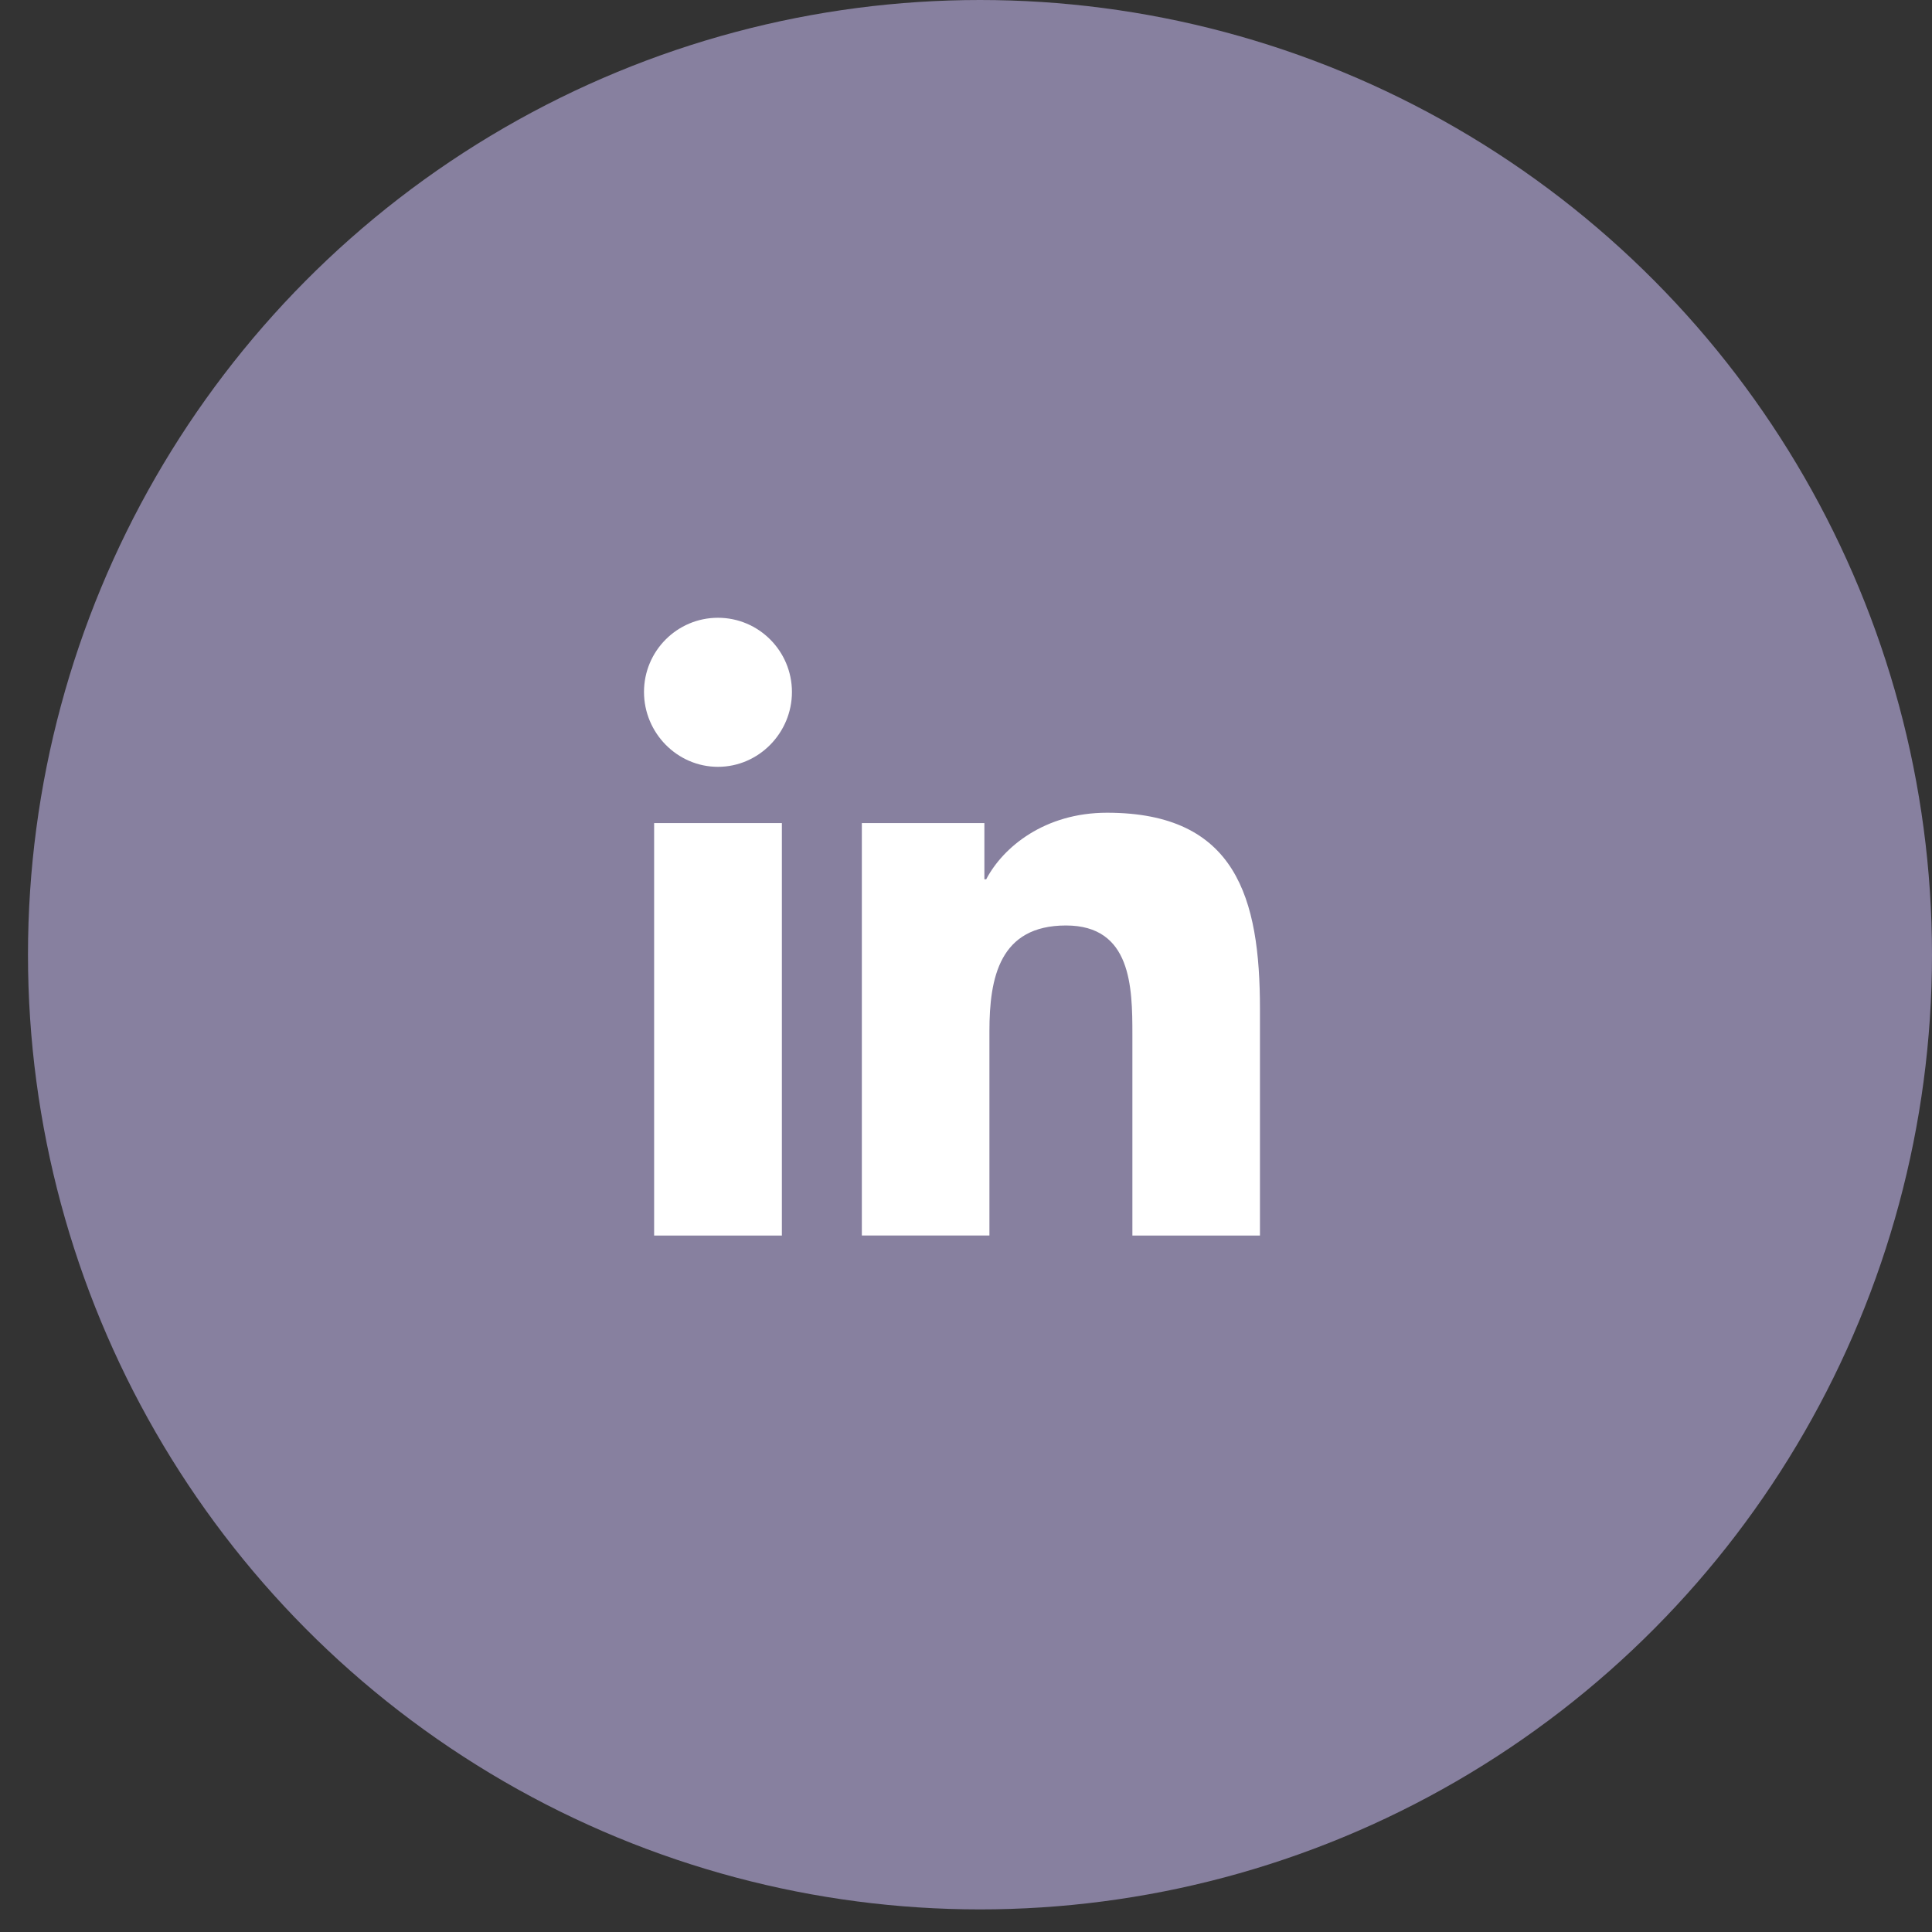 <svg width="33" height="33" viewBox="0 0 33 33" fill="none" xmlns="http://www.w3.org/2000/svg">
<rect x="0" y="0" width="33" height="33" fill="#333333" stroke="none"/>
<ellipse cx="16.739" cy="16.307" rx="16.261" ry="16.307" fill="#87809F"/>
<g clip-path="url(#clip0_1811_5547)">
<path d="M21.519 21.104V21.103H21.521V17.233C21.521 15.34 21.115 13.882 18.908 13.882C17.847 13.882 17.135 14.466 16.845 15.019H16.814V14.059H14.721V21.103H16.9V17.615C16.9 16.697 17.074 15.808 18.208 15.808C19.326 15.808 19.342 16.857 19.342 17.674V21.104H21.519Z" fill="white"/>
<path d="M11.173 14.059H13.355V21.104H11.173V14.059Z" fill="white"/>
<path d="M12.263 10.552C11.566 10.552 11 11.119 11 11.819C11 12.518 11.566 13.098 12.263 13.098C12.961 13.098 13.527 12.518 13.527 11.819C13.526 11.119 12.96 10.552 12.263 10.552V10.552Z" fill="white"/>
</g>
<defs>
<clipPath id="clip0_1811_5547">
<rect width="10.522" height="10.552" fill="white" transform="translate(11 10.552)"/>
</clipPath>
</defs>
</svg>
